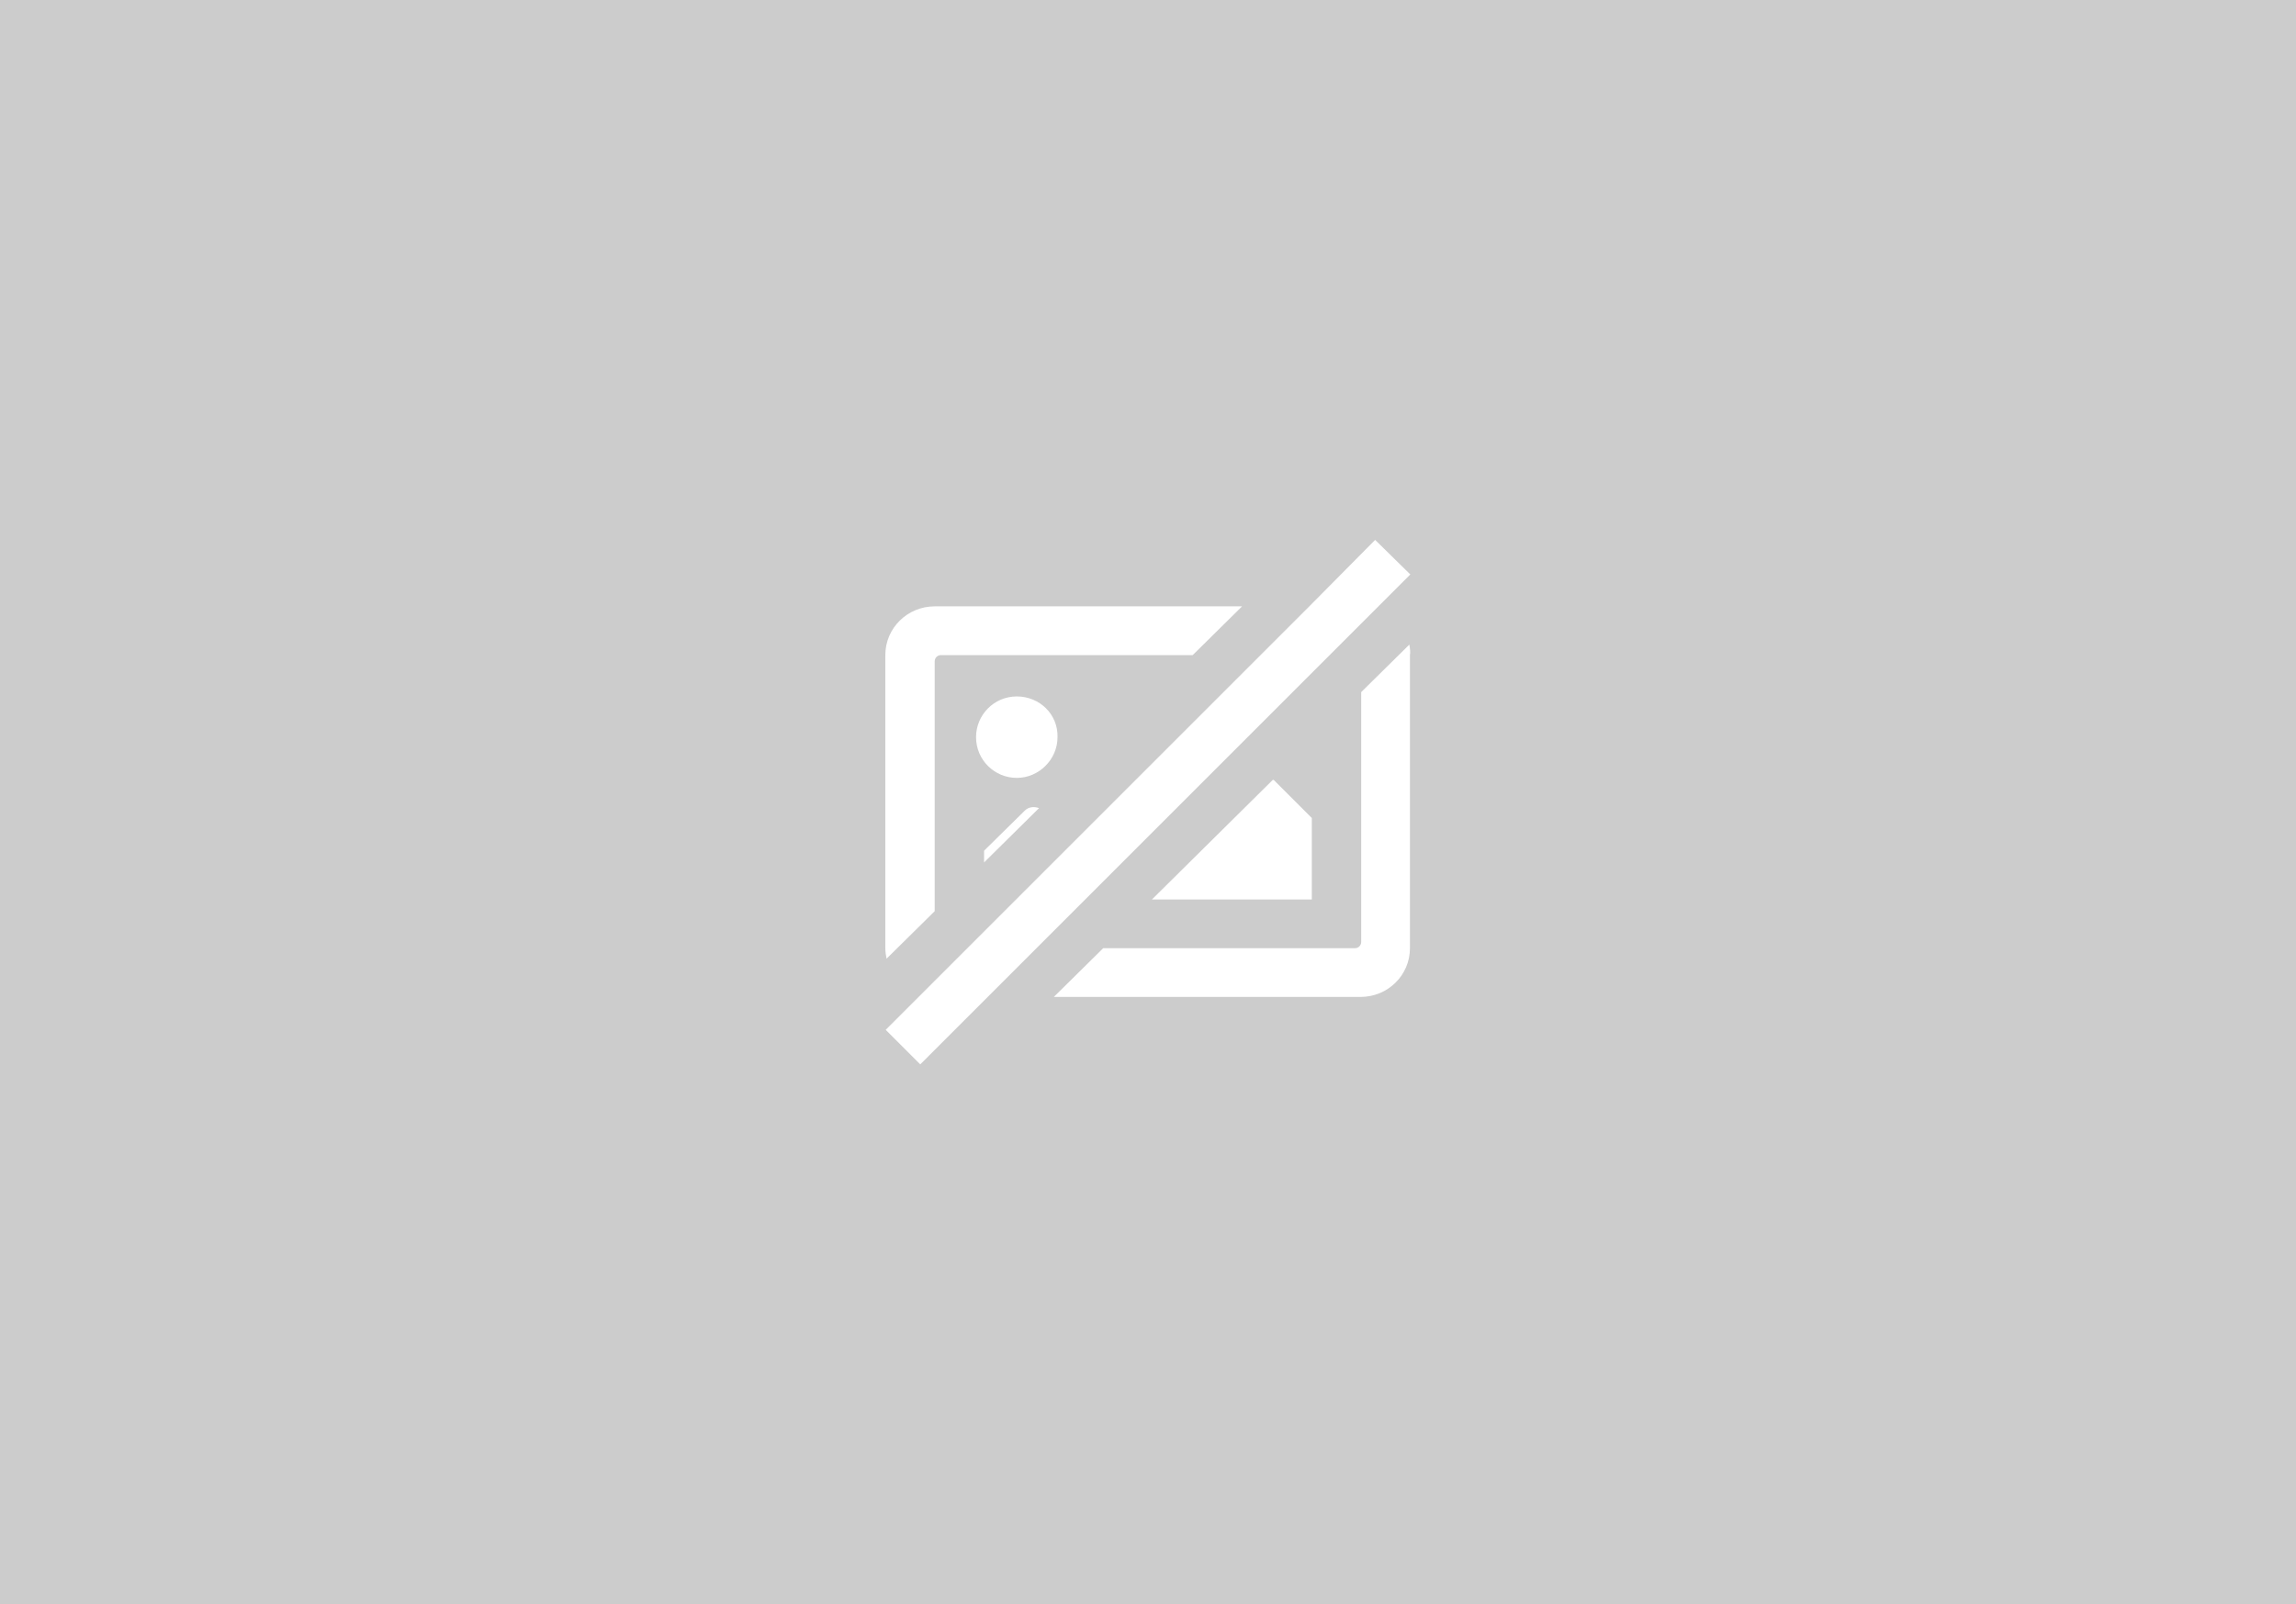 <?xml version="1.0" encoding="utf-8"?>
<!-- Generator: Adobe Illustrator 22.0.0, SVG Export Plug-In . SVG Version: 6.00 Build 0)  -->
<svg version="1.1" id="Layer_1" xmlns="http://www.w3.org/2000/svg" xmlns:xlink="http://www.w3.org/1999/xlink" x="0px" y="0px"
	 width="372px" height="260px" viewBox="0 0 372 260" style="enable-background:new 0 0 372 260;" xml:space="preserve">
<style type="text/css">
	.st0{fill:#CCCCCC;}
	.st1{fill:#FFFFFF;}
</style>
<rect class="st0" width="372" height="260"/>
<g>
	<g id="Group_829_1_" transform="translate(-815.959 -37.13)">
		<path id="Path_35_1_" class="st1" d="M1022.2,163.5l-19.6,19.4h25.8v-13.2L1022.2,163.5z M982,168.5l-6.6,6.5v1.9l8.9-8.8
			C983.5,167.8,982.6,167.9,982,168.5L982,168.5z M980.7,150c-3.7,0-6.6,3-6.6,6.6c0,3.7,3,6.6,6.6,6.6c3.6,0,6.6-3,6.6-6.6
			C987.4,152.9,984.4,150,980.7,150C980.7,150,980.7,150,980.7,150L980.7,150z M1022.3,163.5l-19.6,19.4h25.8v-13.2L1022.3,163.5z
			 M980.7,150c-3.7,0-6.6,3-6.6,6.6c0,3.7,3,6.6,6.6,6.6c3.6,0,6.6-3,6.6-6.6C987.4,152.9,984.4,150,980.7,150
			C980.7,150,980.7,150,980.7,150L980.7,150z M982,168.5l-6.6,6.5v1.9l8.9-8.8C983.5,167.8,982.6,167.9,982,168.5L982,168.5z
			 M1022.2,163.5l-19.6,19.4h25.8v-13.2L1022.2,163.5z M1044.3,141.6l-7.8,7.7v40.5c0,0.5-0.4,1-1,1h-40.8l-8,7.9h49.7
			c4.4,0,8-3.5,8-7.9c0,0,0,0,0,0v-47.5C1044.5,142.8,1044.4,142.2,1044.3,141.6z M1022.2,163.5l-19.6,19.4h25.8v-13.2L1022.2,163.5
			z M967.4,135.4c-4.4,0-8,3.5-8,7.9c0,0,0,0,0,0v47.5c0,0.6,0.1,1.2,0.2,1.7l7.8-7.7v-40.5c0-0.5,0.4-1,1-1c0,0,0,0,0,0h40.8l8-7.9
			L967.4,135.4z M980.7,150c-3.7,0-6.6,3-6.6,6.6c0,3.7,3,6.6,6.6,6.6c3.6,0,6.6-3,6.6-6.6C987.4,152.9,984.4,150,980.7,150
			C980.7,150,980.7,150,980.7,150L980.7,150z M982,168.5l-6.6,6.5v1.9l8.9-8.8C983.5,167.8,982.6,167.9,982,168.5L982,168.5z"/>
		<g id="Group_828_1_" transform="translate(815.96 37.13)">
			<path id="Path_36_1_" class="st1" d="M228.5,93.1l-5.4,5.4l-7.6,7.6l-14.8,14.8l-25.1,25.1l-15.9,15.9l-10.6,10.6l-5.6-5.6
				l5.4-5.4l15.5-15.5l9.4-9.4l30.4-30.4l8-8l10.6-10.7L228.5,93.1z"/>
		</g>
	</g>
</g>
</svg>
